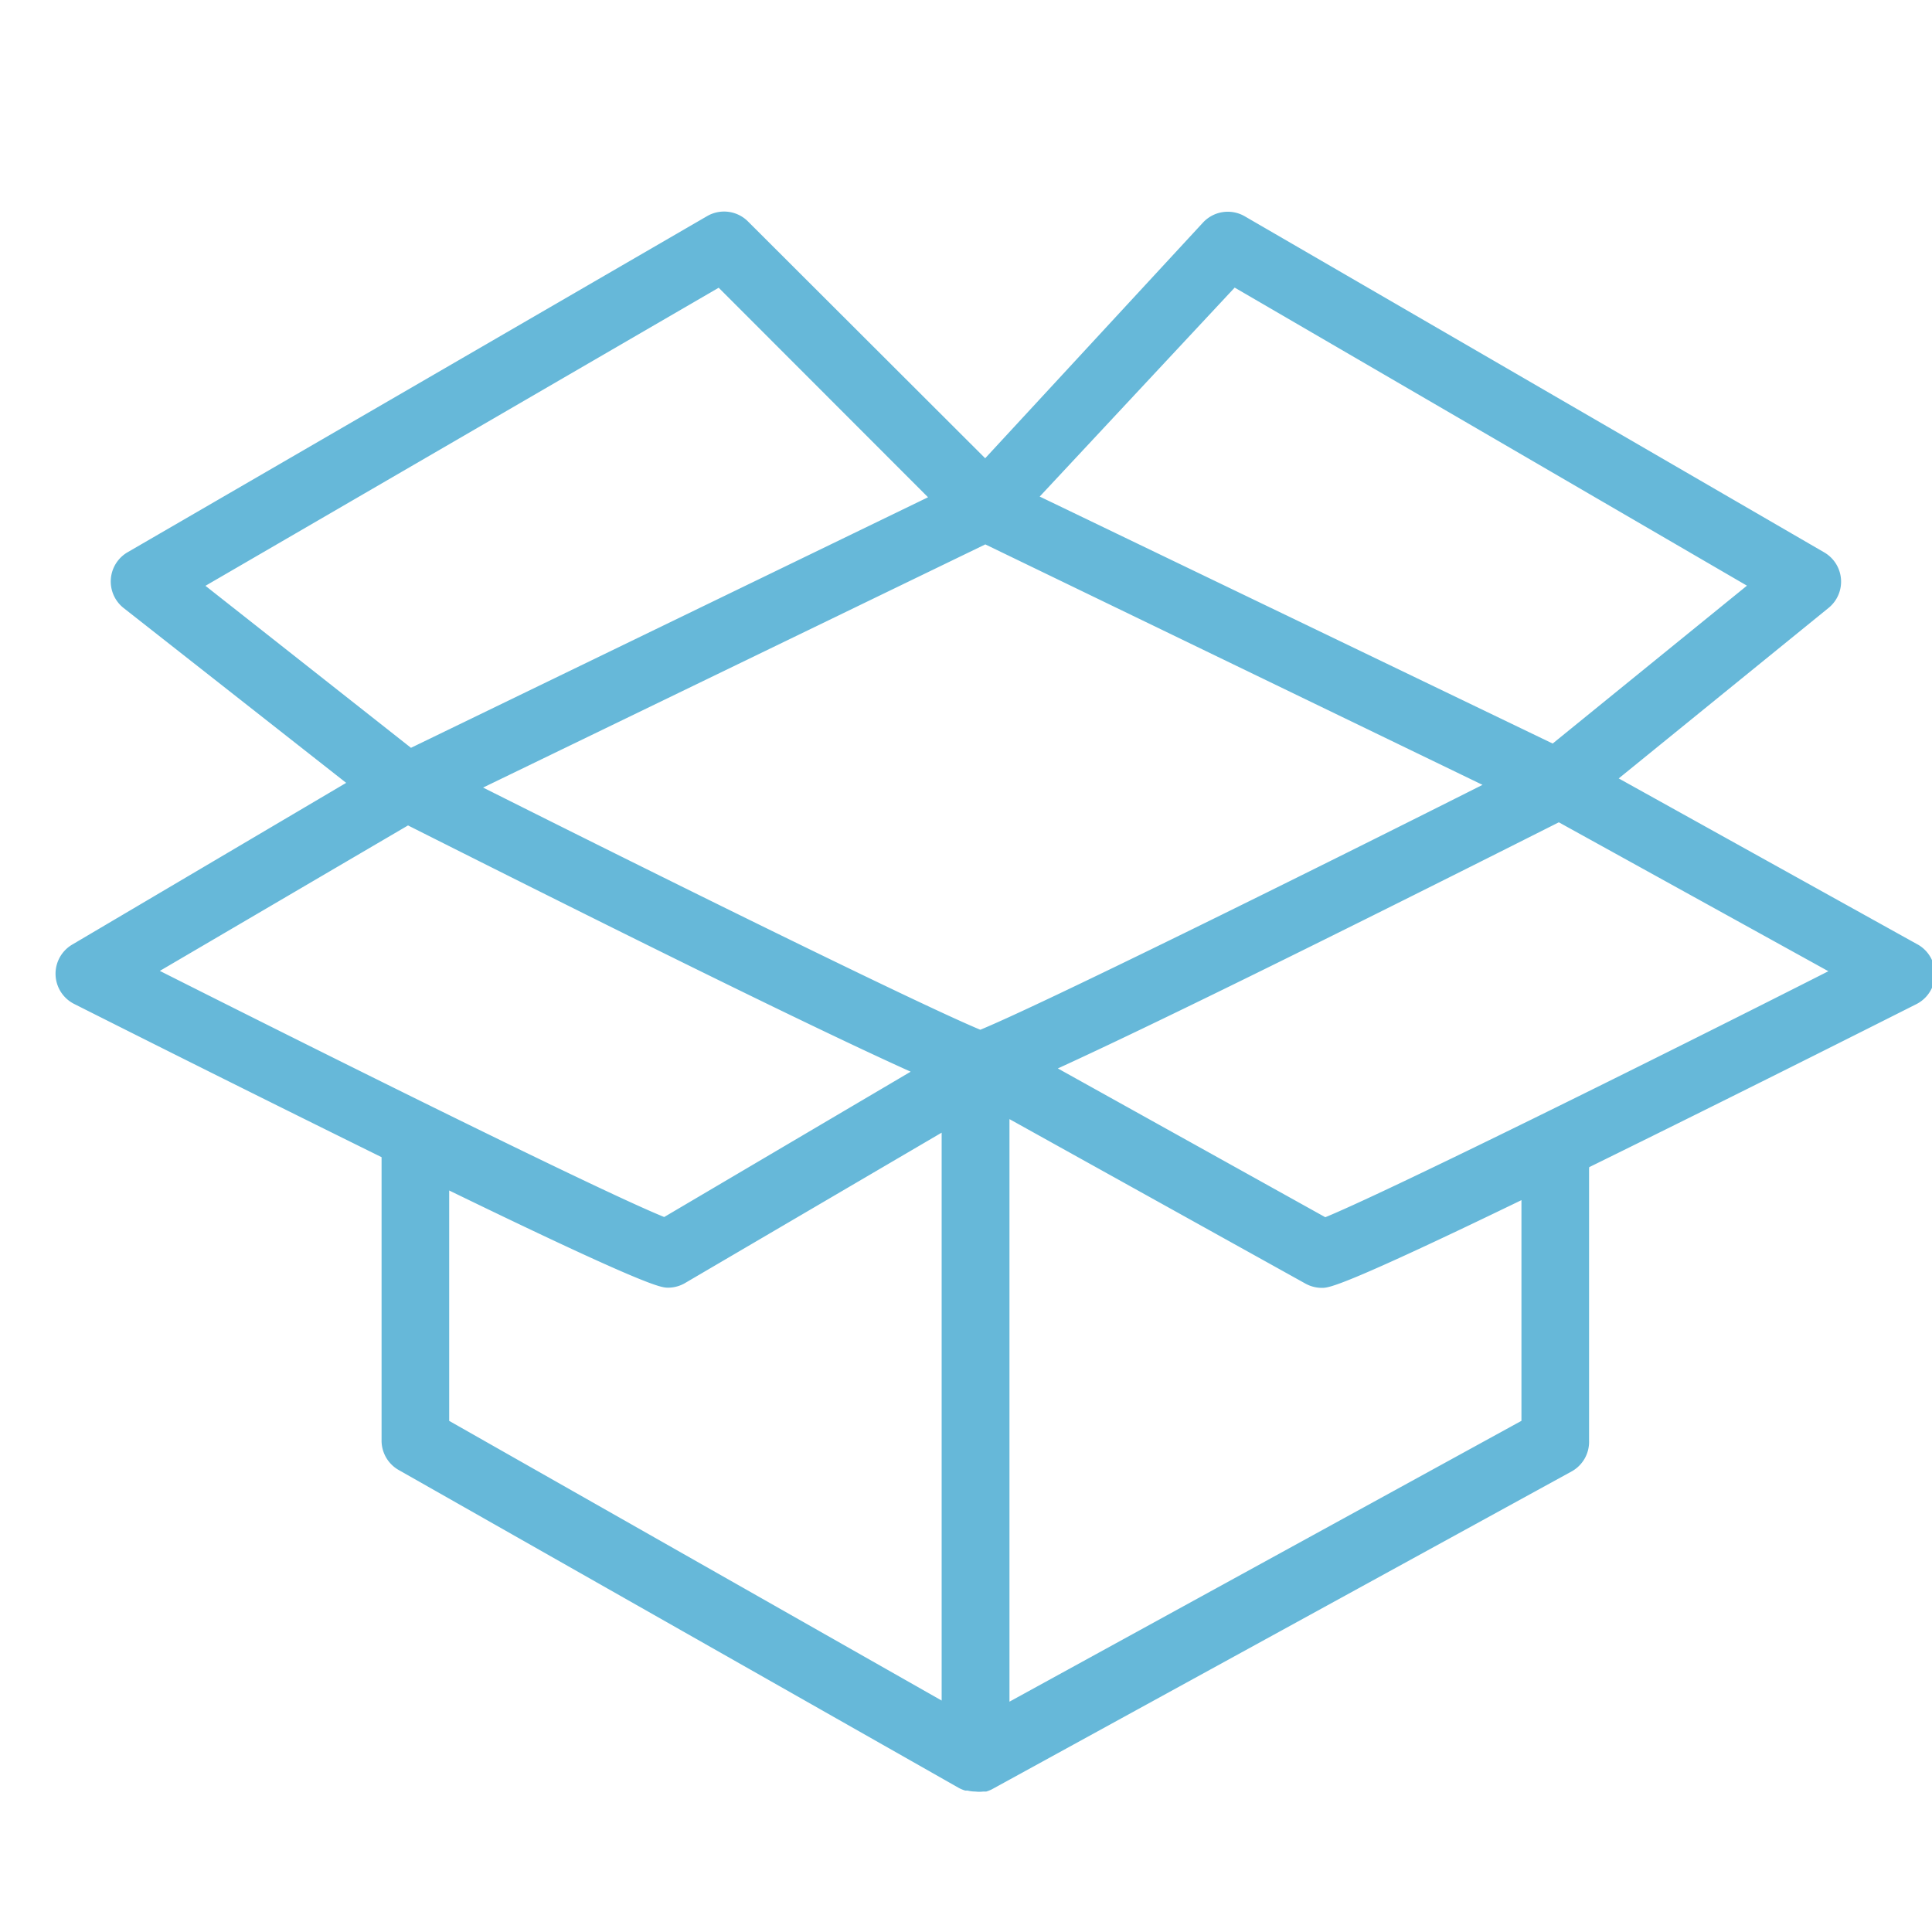 <svg xmlns="http://www.w3.org/2000/svg" viewBox="0 0 100 100" fill-rule="evenodd"><g class="t-group-origins"><path d="m99.11 49.09-15.77-8.76 11.15-9.06a1.5 1.5 0 0 0-.19-2.46l-30-17.4a1.5 1.5 0 0 0-1.85.28L51 24.08 38.54 11.64a1.5 1.5 0 0 0-1.81-.24l-30 17.4a1.5 1.5 0 0 0-.17 2.48l11.8 9.27-14.5 8.56a1.5 1.5 0 0 0 .09 2.63c6.75 3.4 12 6 16.05 8v14.83a1.5 1.5 0 0 0 .76 1.3l29 16.46a1.47 1.47 0 0 0 .24.1h.11a1.5 1.5 0 0 0 .39.05 1.5 1.5 0 0 0 .38 0h.13a1.48 1.48 0 0 0 .22-.09l30-16.45a1.5 1.5 0 0 0 .77-1.36V60.5a1.49 1.49 0 0 0 0-.24c4.21-2.07 9.76-4.82 17.08-8.51a1.5 1.5 0 0 0 .05-2.65Zm-48.37 4.48c-3.1-1.27-16.5-7.89-26.3-12.81L51 27.9l26.3 12.72c-9.85 4.96-23.5 11.71-26.56 12.95Zm13.12-39 27 15.71-10.46 8.5-27-13ZM10.19 30.29l27.05-15.71 11.22 11.23L21.24 39Zm10.92 12.15c15.71 7.91 23.06 11.44 26.57 13L34.4 63.27c-3-1.18-16.73-8-26.65-13ZM23 61.22c10.62 5.17 11.29 5.18 11.58 5.18a1.5 1.5 0 0 0 .76-.21l13.65-8v30.26L23 73.69Zm56 12.47L52 88.5v-31l15.69 8.72a1.51 1.51 0 0 0 .73.19c.29 0 .91 0 10.58-4.69ZM68.58 63.28l-14.38-8c3.66-1.66 11.11-5.25 26.49-13l14.48 8c-9.93 5.04-23.68 11.84-26.59 13Z" stroke-width="0.5" stroke="#66b8d9" fill="#66b8d9" stroke-width-old="0"></path></g></svg>
